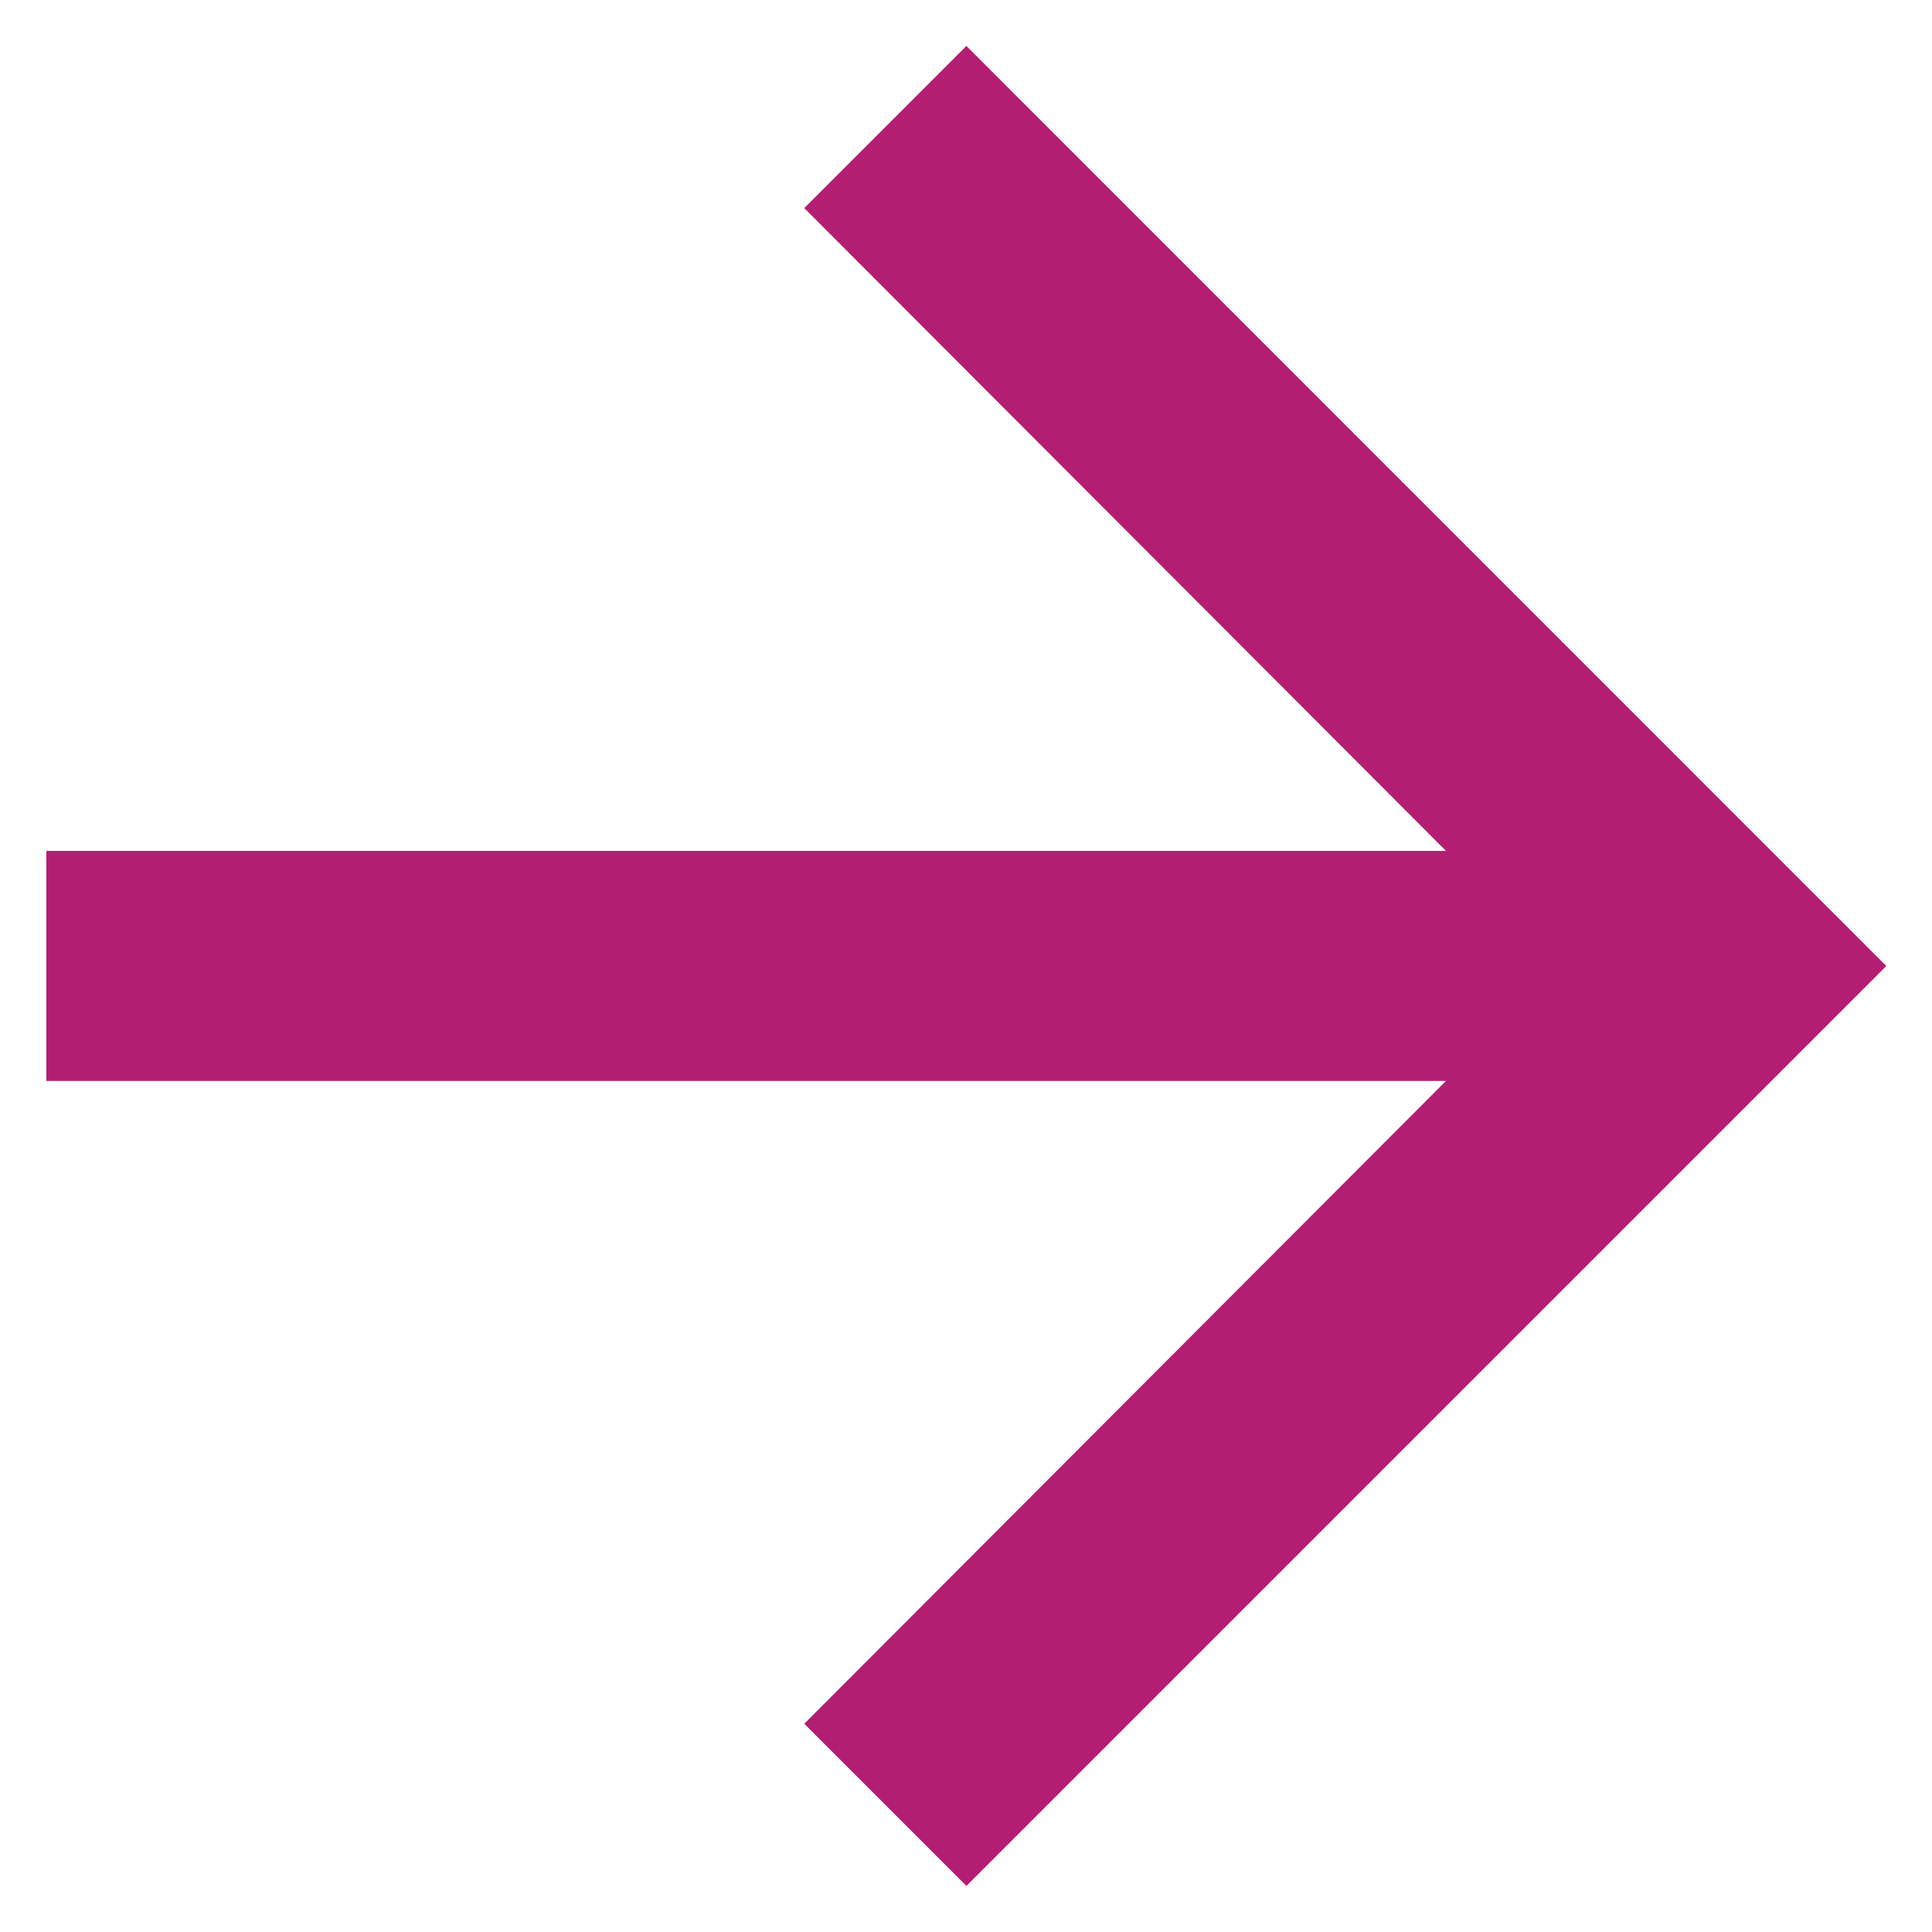 <svg width="14" height="14" viewBox="0 0 14 14" fill="none" xmlns="http://www.w3.org/2000/svg">
<path d="M7.003 0.333L5.828 1.508L10.478 6.166H0.336V7.833H10.478L5.828 12.491L7.003 13.666L13.669 7L7.003 0.333Z" fill="#B31E72"/>
</svg>
